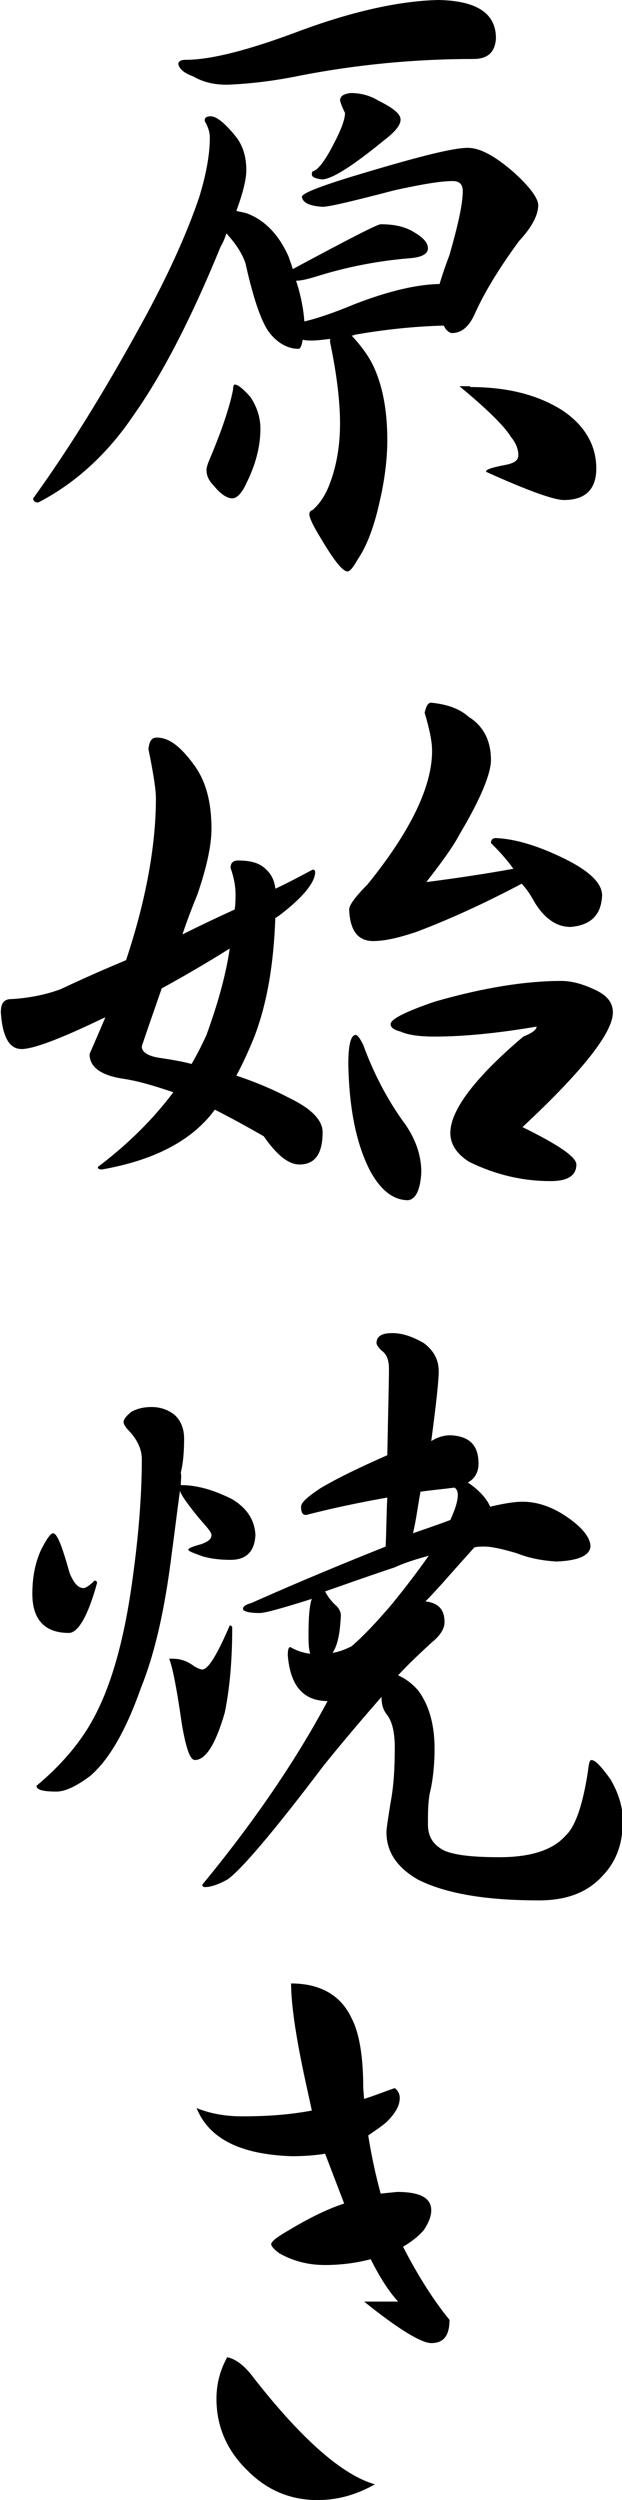 <svg enable-background="new 0 0 75 301" viewBox="0 0 75 301" xmlns="http://www.w3.org/2000/svg"><path d="m25.4 14c.7 0 1.7.8 3 2.4.9 1.1 1.3 2.5 1.3 4.1 0 1.1-.4 2.7-1.2 4.9.5.1 1 .2 1.3.3 2.1.8 3.8 2.5 5 5.2.2.6.4 1.1.5 1.5 6.7-3.6 10.2-5.4 10.6-5.4 1.7 0 3 .3 4.1 1 1 .6 1.6 1.2 1.6 1.9s-.8 1.1-2.3 1.2c-3.6.3-7.4 1-11.2 2.2-1 .3-1.8.5-2.4.5.6 1.8.9 3.5 1 4.9 1.7-.4 3.7-1.1 6.1-2.1 3.9-1.5 7.2-2.3 9.9-2.4h.3c.3-1 .7-2.2 1.2-3.5 1-3.5 1.6-6.1 1.6-7.7 0-.8-.4-1.2-1.2-1.2-1.5 0-3.8.4-7 1.1-5 1.3-7.9 2-8.7 2-1.6-.1-2.4-.5-2.5-1.2 0-.4 2-1.2 5.9-2.4 7.6-2.3 12.2-3.5 14.1-3.5 1.5 0 3.3 1 5.5 2.9 2 1.8 3 3.2 3 4 0 1.2-.8 2.7-2.3 4.3-2.5 3.4-4.3 6.4-5.4 8.9-.7 1.5-1.6 2.2-2.7 2.2-.3 0-.7-.3-1-.9-3.7.1-7.3.5-10.7 1.1-.2.1-.3.1-.4.1 1.3 1.4 2.3 2.8 2.9 4.3.9 2.2 1.4 4.9 1.4 8.3 0 2.2-.3 4.7-.9 7.3-.7 3.2-1.6 5.5-2.7 7.1-.5.9-.9 1.4-1.2 1.4-.6 0-1.7-1.4-3.4-4.3-.8-1.3-1.2-2.2-1.2-2.6 0-.2.1-.4.4-.5.8-.7 1.5-1.7 2-3 .9-2.3 1.3-4.8 1.3-7.4 0-2.7-.4-6-1.2-9.8v-.4c-.8.1-1.6.2-2.2.2-.4 0-.7 0-1.1-.1-.1.7-.3 1.1-.5 1.1-1.2 0-2.4-.6-3.4-1.8s-2-4-3-8.5c-.4-1.2-1.2-2.4-2.3-3.6-.2.6-.4 1.1-.7 1.6-3.6 8.8-7.1 15.5-10.5 20.3-3.1 4.6-7 8.2-11.5 10.5-.4 0-.6-.2-.6-.5 4.2-5.8 8.5-12.7 13-20.9 3.2-5.8 5.5-10.9 7-15.3.9-2.9 1.3-5.3 1.3-7.2 0-.7-.2-1.3-.6-2-.1-.4.2-.6.7-.6zm27.5-14c4.6.1 6.9 1.6 6.9 4.6-.1 1.7-1 2.5-2.7 2.5-7.2 0-14.2.7-20.9 2-3.4.7-6.3 1-8.8 1.1-1.6 0-2.9-.3-4.1-1-1.1-.4-1.7-.9-1.8-1.5 0-.3.3-.5.9-.5 3.1 0 7.7-1.2 13.8-3.5 6.5-2.4 12.1-3.6 16.7-3.7zm-24.6 46.3c.4 0 1 .5 1.9 1.5.8 1.2 1.2 2.5 1.2 3.8 0 2.2-.6 4.4-1.7 6.6-.5 1.1-1.1 1.8-1.7 1.8s-1.4-.5-2.2-1.5c-.6-.6-.9-1.2-.9-1.9 0-.4.2-.9.5-1.6 1.6-3.8 2.4-6.5 2.7-8.1 0-.4.1-.6.2-.6zm14-35.1c1.2 0 2.3.3 3.3.9 1.8.9 2.7 1.6 2.7 2.3s-.7 1.5-2 2.5c-3.8 3.1-6.3 4.7-7.5 4.7-.8-.1-1.2-.3-1.2-.6s.1-.4.2-.4c.6-.2 1.5-1.4 2.5-3.4.9-1.7 1.3-2.9 1.3-3.6-.4-.8-.6-1.4-.6-1.6.1-.5.5-.7 1.3-.8zm14.4 35.4c4.4 0 8.1.9 11.1 2.8 2.7 1.8 4.1 4.2 4.1 7 0 2.5-1.3 3.8-3.9 3.8-1.2 0-4.3-1.1-9.4-3.4 0-.3.7-.5 2.2-.8 1.1-.2 1.7-.5 1.7-1.2s-.3-1.5-.9-2.2c-.7-1.2-2.8-3.3-6.2-6.1h1.3z"/><path d="m18.9 88.8c1.5 0 2.9 1.1 4.5 3.3 1.4 1.9 2.1 4.4 2.1 7.7 0 2-.6 4.7-1.7 7.9-.7 1.7-1.3 3.3-1.8 4.8 2-1 4.1-2 6.3-3 .1-.7.1-1.3.1-1.9 0-.9-.2-2-.6-3.1 0-.6.3-.9.9-.9 1.5 0 2.6.3 3.3 1 .7.6 1.1 1.4 1.2 2.4 1.5-.7 3-1.5 4.5-2.3.2 0 .3.1.3.3 0 1.2-1.4 3-4.3 5.2-.3.2-.4.3-.5.3-.2 5.6-1 10.4-2.6 14.5-.7 1.7-1.4 3.2-2.1 4.5 2.4.8 4.5 1.7 6.4 2.7 2.7 1.3 4 2.7 4 4.1 0 2.6-.9 3.9-2.8 3.9-1.3 0-2.7-1.1-4.3-3.4-2.1-1.2-4.1-2.3-5.9-3.2-.8 1.1-1.7 2-2.7 2.8-2.8 2.2-6.4 3.6-10.9 4.4-.4 0-.5-.1-.5-.3 3.7-2.8 6.7-5.8 9.1-9-2.1-.7-4-1.3-5.9-1.6-2.8-.4-4.2-1.4-4.2-3 .7-1.6 1.3-3 1.9-4.4-.3.1-.5.2-.7.3-4.8 2.3-8 3.5-9.4 3.5-1.5 0-2.3-1.5-2.5-4.4 0-1 .3-1.5 1-1.6 2.2-.1 4.3-.5 6.2-1.2 1.7-.8 4.3-2 7.9-3.5 2.4-7.2 3.6-13.8 3.6-19.5 0-1-.3-3-.9-5.9.1-1 .4-1.4 1-1.4zm8.8 25.4c-2.4 1.5-5.1 3.1-8.2 4.8-1.6 4.6-2.4 6.9-2.4 7 0 .7.8 1.2 2.4 1.4 1.3.2 2.5.4 3.6.7.7-1.2 1.3-2.4 1.8-3.5 1.3-3.6 2.3-7 2.8-10.4zm15.2 10.4c.2 0 .5.4.9 1.2 1.2 3.3 2.8 6.4 4.8 9.2 1.5 2 2.2 4.1 2.2 6.1-.1 2.2-.7 3.3-1.6 3.4-1.7 0-3.2-1.1-4.5-3.4-1.7-3.2-2.6-7.5-2.7-13 0-2.3.3-3.5.9-3.5zm9.1-40c1.9.2 3.4.7 4.5 1.7 1.8 1.1 2.7 2.9 2.7 5.2 0 1.6-1.2 4.6-3.7 8.8-.9 1.7-2.3 3.6-4.1 5.9 3.1-.4 6.6-.9 10.5-1.6-1-1.4-2-2.4-2.7-3.1 0-.4.2-.6.6-.6 2.3.1 5 .9 8.1 2.4s4.7 3 4.7 4.5c-.1 2.4-1.4 3.6-3.8 3.8-1.7 0-3.1-1-4.3-2.9-.5-.9-1-1.7-1.6-2.3-4 2.1-8.2 4.1-12.7 5.8-2.1.7-3.8 1.1-5.2 1.1-1.8 0-2.8-1.2-2.9-3.8 0-.5.7-1.5 2.2-3 5.2-6.4 7.8-11.8 7.8-16.1 0-1.1-.3-2.6-.9-4.6.2-.8.4-1.2.8-1.2zm15.7 33.5c1.1 0 2.4.3 3.9 1 1.6.7 2.3 1.6 2.3 2.8 0 2.4-3.6 7-10.9 13.8 4.3 2.1 6.5 3.6 6.5 4.5 0 1.3-1 2-3.1 2-3.5 0-6.7-.8-9.8-2.3-1.6-1-2.3-2.2-2.3-3.5 0-2.7 2.9-6.6 8.8-11.6 1-.4 1.6-.8 1.6-1.2-4.7.8-8.8 1.2-12.3 1.2-1.9 0-3.2-.2-4.1-.6-.8-.2-1.2-.5-1.2-.9 0-.6 1.8-1.5 5.3-2.7 5.9-1.7 11-2.5 15.3-2.5z"/><path d="m6.4 184.6c.5 0 1.1 1.6 2 4.8.5 1.2 1 1.8 1.7 1.8.2 0 .7-.3 1.3-.9.2 0 .3.1.3.3-1.1 4-2.3 6-3.4 6-2.9 0-4.4-1.6-4.4-4.7 0-1.9.3-3.6 1-5.2.7-1.4 1.2-2.1 1.5-2.1zm15.4-5.8c2 0 4 .6 6.2 1.7 1.8 1.1 2.7 2.5 2.8 4.3-.1 2-1.1 3-3 3-1.1 0-2.2-.1-3.3-.4-1.1-.4-1.7-.6-1.8-.8 0-.2.5-.4 1.6-.7.8-.3 1.2-.6 1.2-1.1 0-.3-.5-.9-1.4-1.9-1.4-1.7-2.2-2.8-2.4-3.4-.3 2.1-.6 4.7-1 7.6-.8 6.5-2 11.9-3.7 16.1-1.8 5.1-3.8 8.6-6.1 10.6-1.6 1.2-3 1.9-4.1 1.9-1.6 0-2.4-.2-2.4-.7 2.9-2.4 5.2-5.1 6.7-7.8 2.2-3.9 3.8-9.4 4.8-16.5.8-5.6 1.2-10.6 1.2-15 0-1.3-.6-2.5-1.8-3.7-.3-.4-.4-.6-.4-.8 0-.3.3-.7.9-1.2.7-.4 1.5-.6 2.5-.6s1.9.3 2.7.9c.8.7 1.2 1.7 1.2 2.9 0 1.5-.1 2.9-.4 4.1.1.4-0 .9-0 1.5zm-1 20.9c1 0 1.8.3 2.6.9.5.3.8.4 1 .4.7 0 1.8-1.8 3.3-5.3.2 0 .3.1.3.3 0 3.9-.3 7.3-.9 10.2-1.1 3.8-2.3 5.7-3.6 5.7-.6 0-1.1-1.5-1.6-4.5-.6-4.2-1.1-6.7-1.5-7.7zm33.5-26.9c2.3.1 3.4 1.2 3.4 3.4 0 1-.4 1.8-1.3 2.3.5.3 1 .7 1.5 1.2.6.6 1 1.2 1.2 1.7 1.7-.4 3-.6 3.9-.6 1.9 0 3.8.7 5.6 2 1.7 1.2 2.6 2.4 2.6 3.4-.1 1.1-1.5 1.7-4.1 1.8-1.7-.1-3.3-.4-4.8-1-1.7-.5-3-.8-3.9-.8-.4 0-.8 0-1.2.1-.3.3-.6.7-.9 1-1.9 2.1-3.5 4-5 5.5 1.6.2 2.3 1 2.3 2.5 0 .8-.5 1.6-1.6 2.5-1.2 1.1-2.6 2.4-4 3.9.9.4 1.7 1 2.4 1.8 1.3 1.7 2 4.1 2 7 0 2-.2 3.9-.6 5.5-.2 1.2-.2 2.4-.2 3.6 0 1.4.5 2.3 1.6 3s3.5 1 7 1c3.9 0 6.5-.9 8-2.6 1.2-1.1 2.1-3.8 2.7-7.8.1-.9.2-1.3.4-1.3.5 0 1.2.8 2.3 2.3 1 1.7 1.5 3.4 1.5 5 0 2.8-.8 4.9-2.4 6.6-1.8 2-4.3 3-7.7 3-6.4 0-11.2-.8-14.6-2.5-2.6-1.5-3.8-3.4-3.8-5.7 0-.5.2-1.7.5-3.6.4-2.1.5-4.3.5-6.6 0-1.8-.3-3.1-.9-3.9-.5-.6-.7-1.3-.7-2.2-2.1 2.4-4.5 5.2-7 8.3-6.2 8.2-10.1 12.7-11.6 13.7-1.1.6-2 .9-2.7.9-.2 0-.3-.1-.3-.3 6.1-7.4 11.2-14.8 15.1-22.1h-.2c-2.8-.1-4.3-1.9-4.6-5.5 0-.7.1-1 .3-1 .7.4 1.5.7 2.4.8-.2-.7-.2-1.4-.2-2.3 0-2 .1-3.5.4-4.3-3.5 1.1-5.6 1.7-6.3 1.7-1.3 0-2-.2-2-.5s.3-.5 1-.7c6.3-2.8 11.7-5 16.2-6.8.1-2.2.1-4.1.2-5.9-3.4.6-6.7 1.3-9.8 2.1-.4 0-.6-.3-.6-1 0-.5.8-1.2 2.3-2.2 2-1.2 4.7-2.5 8.1-4 .1-5.3.2-8.7.2-10.4 0-1.1-.3-1.8-.9-2.2-.4-.4-.6-.7-.6-.9 0-.8.6-1.2 1.9-1.2 1.2 0 2.4.4 3.8 1.2 1.2.9 1.8 2 1.8 3.4 0 1.1-.3 3.9-.9 8.4.8-.5 1.6-.7 2.3-.7zm-14.2 26.2c.7-.1 1.5-.4 2.3-.8 1.4-1.2 3-2.9 4.8-5 1.8-2.2 3.3-4.2 4.5-5.9-1.4.4-2.8.8-4.1 1.4-3.3 1.1-6.1 2.1-8.4 2.9.3.6.7 1.1 1.2 1.6.5.4.7.9.7 1.3-.1 2.2-.4 3.6-1 4.5zm14.2-16c.6-1.3.9-2.3.9-3 0-.4-.1-.7-.4-.9-1.5.2-2.8.3-4.1.5-.3 1.6-.5 3.3-.9 5 1.7-.6 3.2-1.1 4.5-1.6z"/><path d="m23.7 253.8c1.7.7 3.6 1 5.5 1 3 0 5.8-.2 8.4-.7l-.5-2.3c-1.3-5.8-2-10.2-2-13 3.5 0 6 1.4 7.3 4.2.9 1.7 1.4 4.5 1.4 8.4l.1 1.3c1.3-.4 2.5-.9 3.7-1.3.4.3.6.7.6 1.2 0 .9-.5 1.8-1.6 2.9-.7.6-1.5 1.1-2.2 1.6.4 2.5.9 4.8 1.5 7l2-.2c2.7 0 4.1.7 4.1 2.2 0 .7-.3 1.5-.9 2.4-.7.8-1.5 1.4-2.5 2 1.9 3.7 3.8 6.6 5.6 8.8 0 1.9-.7 2.8-2.2 2.8-1.2 0-4-1.7-8.1-5h4.1c-1.1-1.2-2.2-2.9-3.3-5.1-1.9.5-3.8.7-5.5.7-2.1 0-3.9-.5-5.5-1.4-.7-.5-1-.9-1-1.1 0-.3.6-.8 1.8-1.5 2.5-1.5 4.8-2.7 7-3.4l-2.3-6c-1.2.2-2.6.3-4 .3-6.2-.2-10-2.1-11.5-5.8zm3.7 30c1 .2 2.1 1 3.2 2.5 5.8 7.4 10.7 11.7 14.6 12.8-2.1 1.2-4.4 1.9-6.9 1.9-3.3 0-6.1-1.2-8.4-3.5-2.5-2.4-3.8-5.3-3.8-8.7 0-1.7.4-3.4 1.3-5z"/></svg>